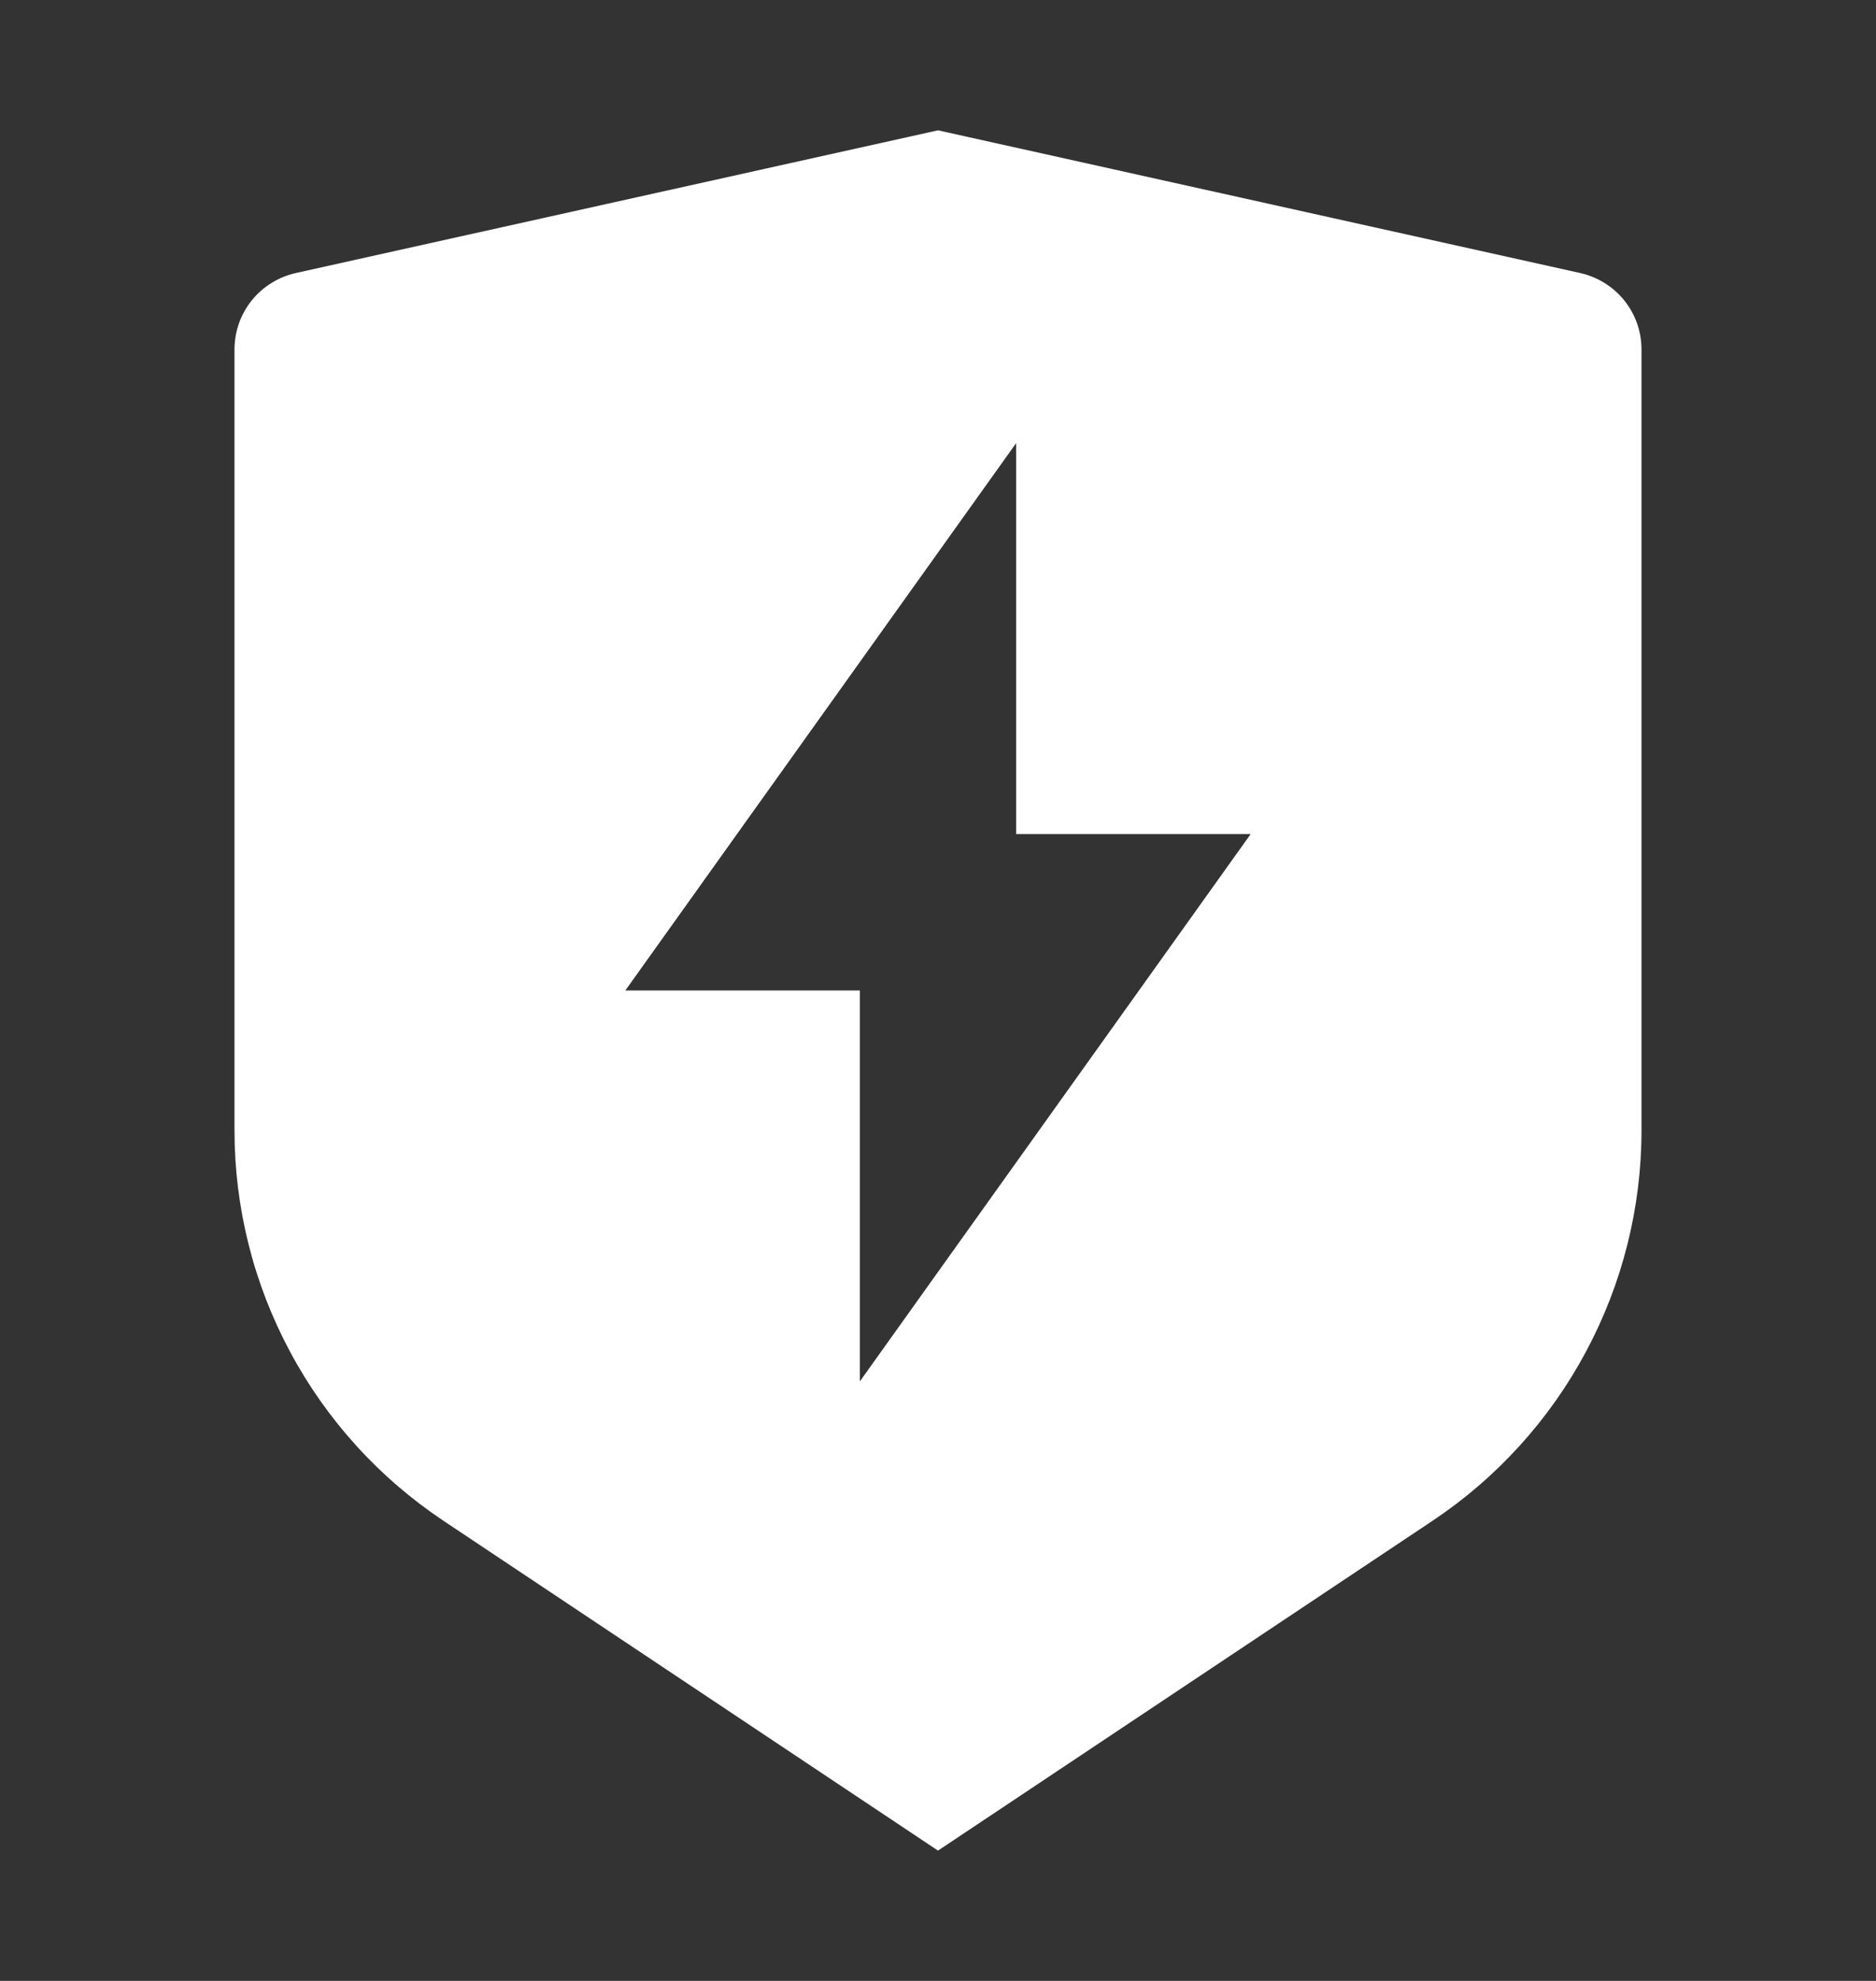 <svg width="18" height="19" viewBox="0 0 18 19" fill="none" xmlns="http://www.w3.org/2000/svg">
<rect x="0" y="0" width="18" height="19" fill="#333333" stroke="none"/>
<path d="M2.837 2.619L9 1.25L15.163 2.619C15.329 2.657 15.478 2.749 15.585 2.882C15.692 3.015 15.75 3.181 15.75 3.352V10.842C15.75 11.583 15.567 12.312 15.217 12.965C14.868 13.618 14.362 14.175 13.746 14.586L9 17.75L4.254 14.586C3.638 14.175 3.132 13.618 2.783 12.965C2.433 12.312 2.25 11.583 2.25 10.842V3.352C2.25 3.181 2.308 3.015 2.415 2.882C2.522 2.749 2.671 2.657 2.837 2.619ZM9.75 8V4.25L6 9.5H8.25V13.25L12 8H9.75Z" fill="white"/>
</svg>
